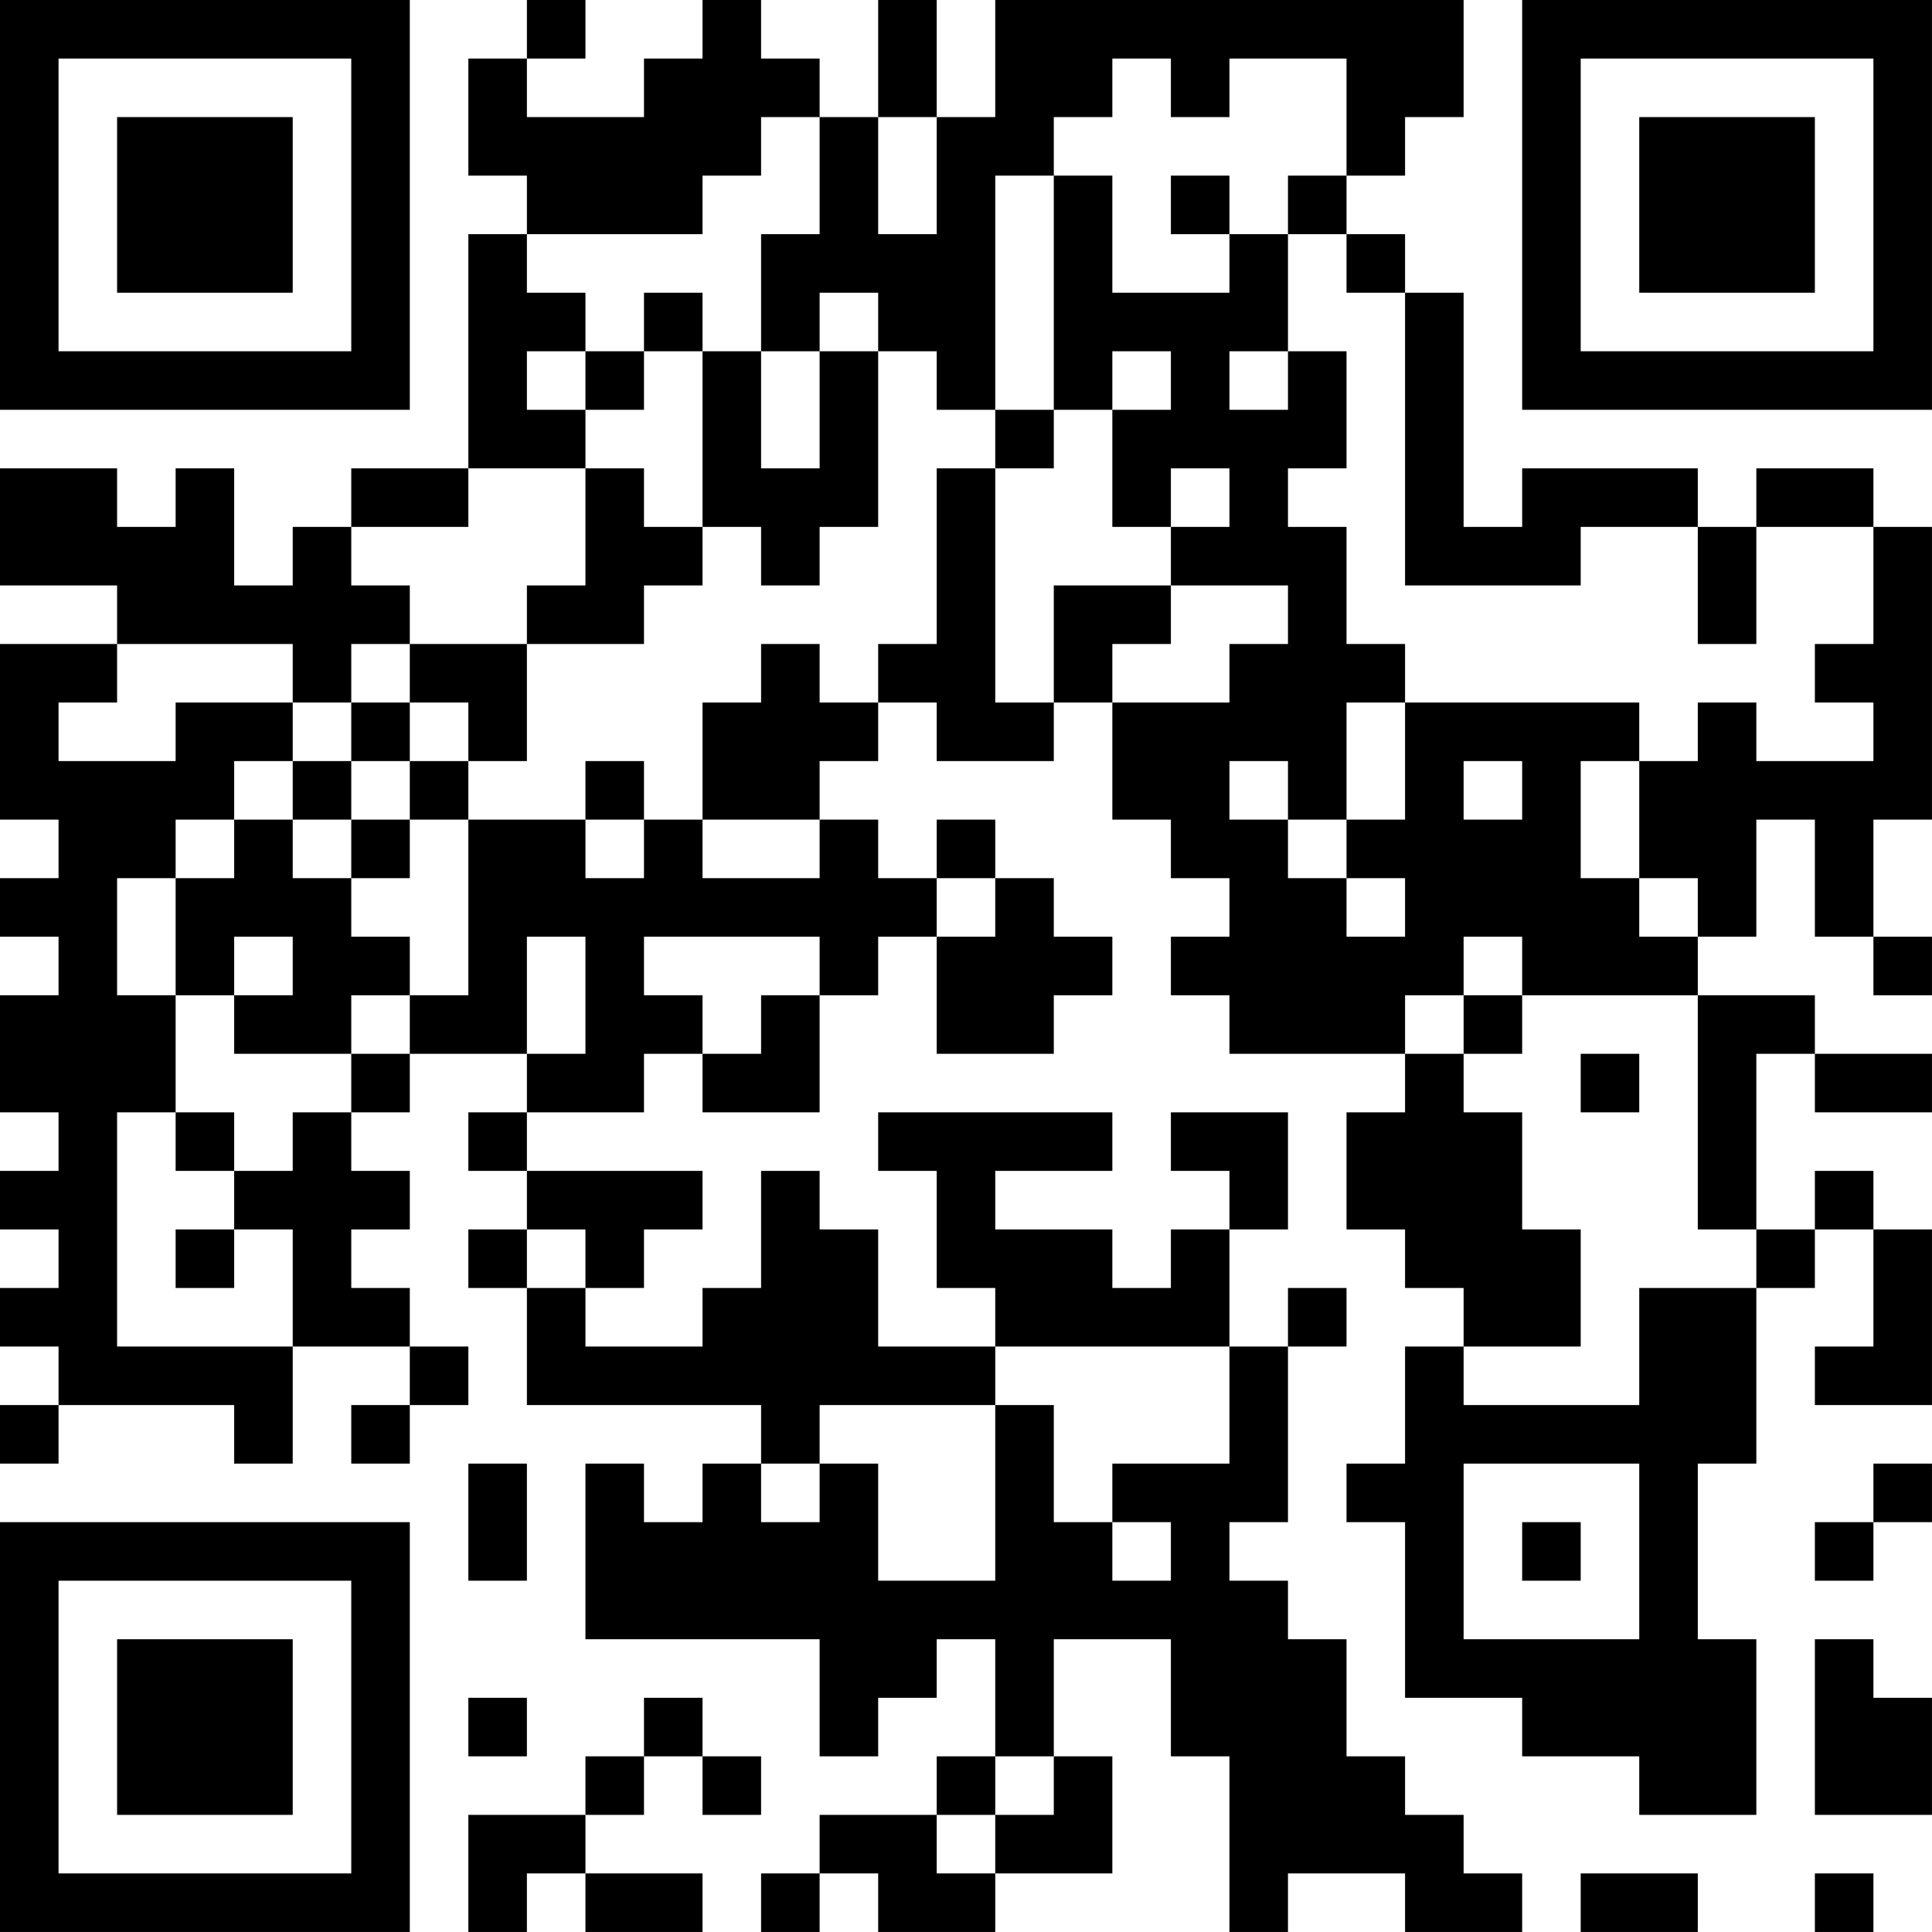 <?xml version="1.0" encoding="UTF-8"?>
<svg xmlns="http://www.w3.org/2000/svg" version="1.1" width="400" height="400" viewBox="0 0 400 400"><rect x="0" y="0" width="400" height="400" fill="#ffffff"/><g transform="scale(12.121)"><g transform="translate(0,0)"><path fill-rule="evenodd" d="M9 0L9 1L8 1L8 3L9 3L9 4L8 4L8 8L6 8L6 9L5 9L5 10L4 10L4 8L3 8L3 9L2 9L2 8L0 8L0 10L2 10L2 11L0 11L0 14L1 14L1 15L0 15L0 16L1 16L1 17L0 17L0 19L1 19L1 20L0 20L0 21L1 21L1 22L0 22L0 23L1 23L1 24L0 24L0 25L1 25L1 24L4 24L4 25L5 25L5 23L7 23L7 24L6 24L6 25L7 25L7 24L8 24L8 23L7 23L7 22L6 22L6 21L7 21L7 20L6 20L6 19L7 19L7 18L9 18L9 19L8 19L8 20L9 20L9 21L8 21L8 22L9 22L9 24L13 24L13 25L12 25L12 26L11 26L11 25L10 25L10 28L14 28L14 30L15 30L15 29L16 29L16 28L17 28L17 30L16 30L16 31L14 31L14 32L13 32L13 33L14 33L14 32L15 32L15 33L17 33L17 32L19 32L19 30L18 30L18 28L20 28L20 30L21 30L21 33L22 33L22 32L24 32L24 33L26 33L26 32L25 32L25 31L24 31L24 30L23 30L23 28L22 28L22 27L21 27L21 26L22 26L22 23L23 23L23 22L22 22L22 23L21 23L21 21L22 21L22 19L20 19L20 20L21 20L21 21L20 21L20 22L19 22L19 21L17 21L17 20L19 20L19 19L15 19L15 20L16 20L16 22L17 22L17 23L15 23L15 21L14 21L14 20L13 20L13 22L12 22L12 23L10 23L10 22L11 22L11 21L12 21L12 20L9 20L9 19L11 19L11 18L12 18L12 19L14 19L14 17L15 17L15 16L16 16L16 18L18 18L18 17L19 17L19 16L18 16L18 15L17 15L17 14L16 14L16 15L15 15L15 14L14 14L14 13L15 13L15 12L16 12L16 13L18 13L18 12L19 12L19 14L20 14L20 15L21 15L21 16L20 16L20 17L21 17L21 18L24 18L24 19L23 19L23 21L24 21L24 22L25 22L25 23L24 23L24 25L23 25L23 26L24 26L24 29L26 29L26 30L28 30L28 31L30 31L30 28L29 28L29 25L30 25L30 22L31 22L31 21L32 21L32 23L31 23L31 24L33 24L33 21L32 21L32 20L31 20L31 21L30 21L30 18L31 18L31 19L33 19L33 18L31 18L31 17L29 17L29 16L30 16L30 14L31 14L31 16L32 16L32 17L33 17L33 16L32 16L32 14L33 14L33 9L32 9L32 8L30 8L30 9L29 9L29 8L26 8L26 9L25 9L25 5L24 5L24 4L23 4L23 3L24 3L24 2L25 2L25 0L17 0L17 2L16 2L16 0L15 0L15 2L14 2L14 1L13 1L13 0L12 0L12 1L11 1L11 2L9 2L9 1L10 1L10 0ZM19 1L19 2L18 2L18 3L17 3L17 7L16 7L16 6L15 6L15 5L14 5L14 6L13 6L13 4L14 4L14 2L13 2L13 3L12 3L12 4L9 4L9 5L10 5L10 6L9 6L9 7L10 7L10 8L8 8L8 9L6 9L6 10L7 10L7 11L6 11L6 12L5 12L5 11L2 11L2 12L1 12L1 13L3 13L3 12L5 12L5 13L4 13L4 14L3 14L3 15L2 15L2 17L3 17L3 19L2 19L2 23L5 23L5 21L4 21L4 20L5 20L5 19L6 19L6 18L7 18L7 17L8 17L8 14L10 14L10 15L11 15L11 14L12 14L12 15L14 15L14 14L12 14L12 12L13 12L13 11L14 11L14 12L15 12L15 11L16 11L16 8L17 8L17 12L18 12L18 10L20 10L20 11L19 11L19 12L21 12L21 11L22 11L22 10L20 10L20 9L21 9L21 8L20 8L20 9L19 9L19 7L20 7L20 6L19 6L19 7L18 7L18 3L19 3L19 5L21 5L21 4L22 4L22 6L21 6L21 7L22 7L22 6L23 6L23 8L22 8L22 9L23 9L23 11L24 11L24 12L23 12L23 14L22 14L22 13L21 13L21 14L22 14L22 15L23 15L23 16L24 16L24 15L23 15L23 14L24 14L24 12L28 12L28 13L27 13L27 15L28 15L28 16L29 16L29 15L28 15L28 13L29 13L29 12L30 12L30 13L32 13L32 12L31 12L31 11L32 11L32 9L30 9L30 11L29 11L29 9L27 9L27 10L24 10L24 5L23 5L23 4L22 4L22 3L23 3L23 1L21 1L21 2L20 2L20 1ZM15 2L15 4L16 4L16 2ZM20 3L20 4L21 4L21 3ZM11 5L11 6L10 6L10 7L11 7L11 6L12 6L12 9L11 9L11 8L10 8L10 10L9 10L9 11L7 11L7 12L6 12L6 13L5 13L5 14L4 14L4 15L3 15L3 17L4 17L4 18L6 18L6 17L7 17L7 16L6 16L6 15L7 15L7 14L8 14L8 13L9 13L9 11L11 11L11 10L12 10L12 9L13 9L13 10L14 10L14 9L15 9L15 6L14 6L14 8L13 8L13 6L12 6L12 5ZM17 7L17 8L18 8L18 7ZM7 12L7 13L6 13L6 14L5 14L5 15L6 15L6 14L7 14L7 13L8 13L8 12ZM10 13L10 14L11 14L11 13ZM25 13L25 14L26 14L26 13ZM16 15L16 16L17 16L17 15ZM4 16L4 17L5 17L5 16ZM9 16L9 18L10 18L10 16ZM11 16L11 17L12 17L12 18L13 18L13 17L14 17L14 16ZM25 16L25 17L24 17L24 18L25 18L25 19L26 19L26 21L27 21L27 23L25 23L25 24L28 24L28 22L30 22L30 21L29 21L29 17L26 17L26 16ZM25 17L25 18L26 18L26 17ZM27 18L27 19L28 19L28 18ZM3 19L3 20L4 20L4 19ZM3 21L3 22L4 22L4 21ZM9 21L9 22L10 22L10 21ZM17 23L17 24L14 24L14 25L13 25L13 26L14 26L14 25L15 25L15 27L17 27L17 24L18 24L18 26L19 26L19 27L20 27L20 26L19 26L19 25L21 25L21 23ZM8 25L8 27L9 27L9 25ZM25 25L25 28L28 28L28 25ZM32 25L32 26L31 26L31 27L32 27L32 26L33 26L33 25ZM26 26L26 27L27 27L27 26ZM31 28L31 31L33 31L33 29L32 29L32 28ZM8 29L8 30L9 30L9 29ZM11 29L11 30L10 30L10 31L8 31L8 33L9 33L9 32L10 32L10 33L12 33L12 32L10 32L10 31L11 31L11 30L12 30L12 31L13 31L13 30L12 30L12 29ZM17 30L17 31L16 31L16 32L17 32L17 31L18 31L18 30ZM27 32L27 33L29 33L29 32ZM31 32L31 33L32 33L32 32ZM0 0L0 7L7 7L7 0ZM1 1L1 6L6 6L6 1ZM2 2L2 5L5 5L5 2ZM26 0L26 7L33 7L33 0ZM27 1L27 6L32 6L32 1ZM28 2L28 5L31 5L31 2ZM0 26L0 33L7 33L7 26ZM1 27L1 32L6 32L6 27ZM2 28L2 31L5 31L5 28Z" fill="#000000"/></g></g></svg>
